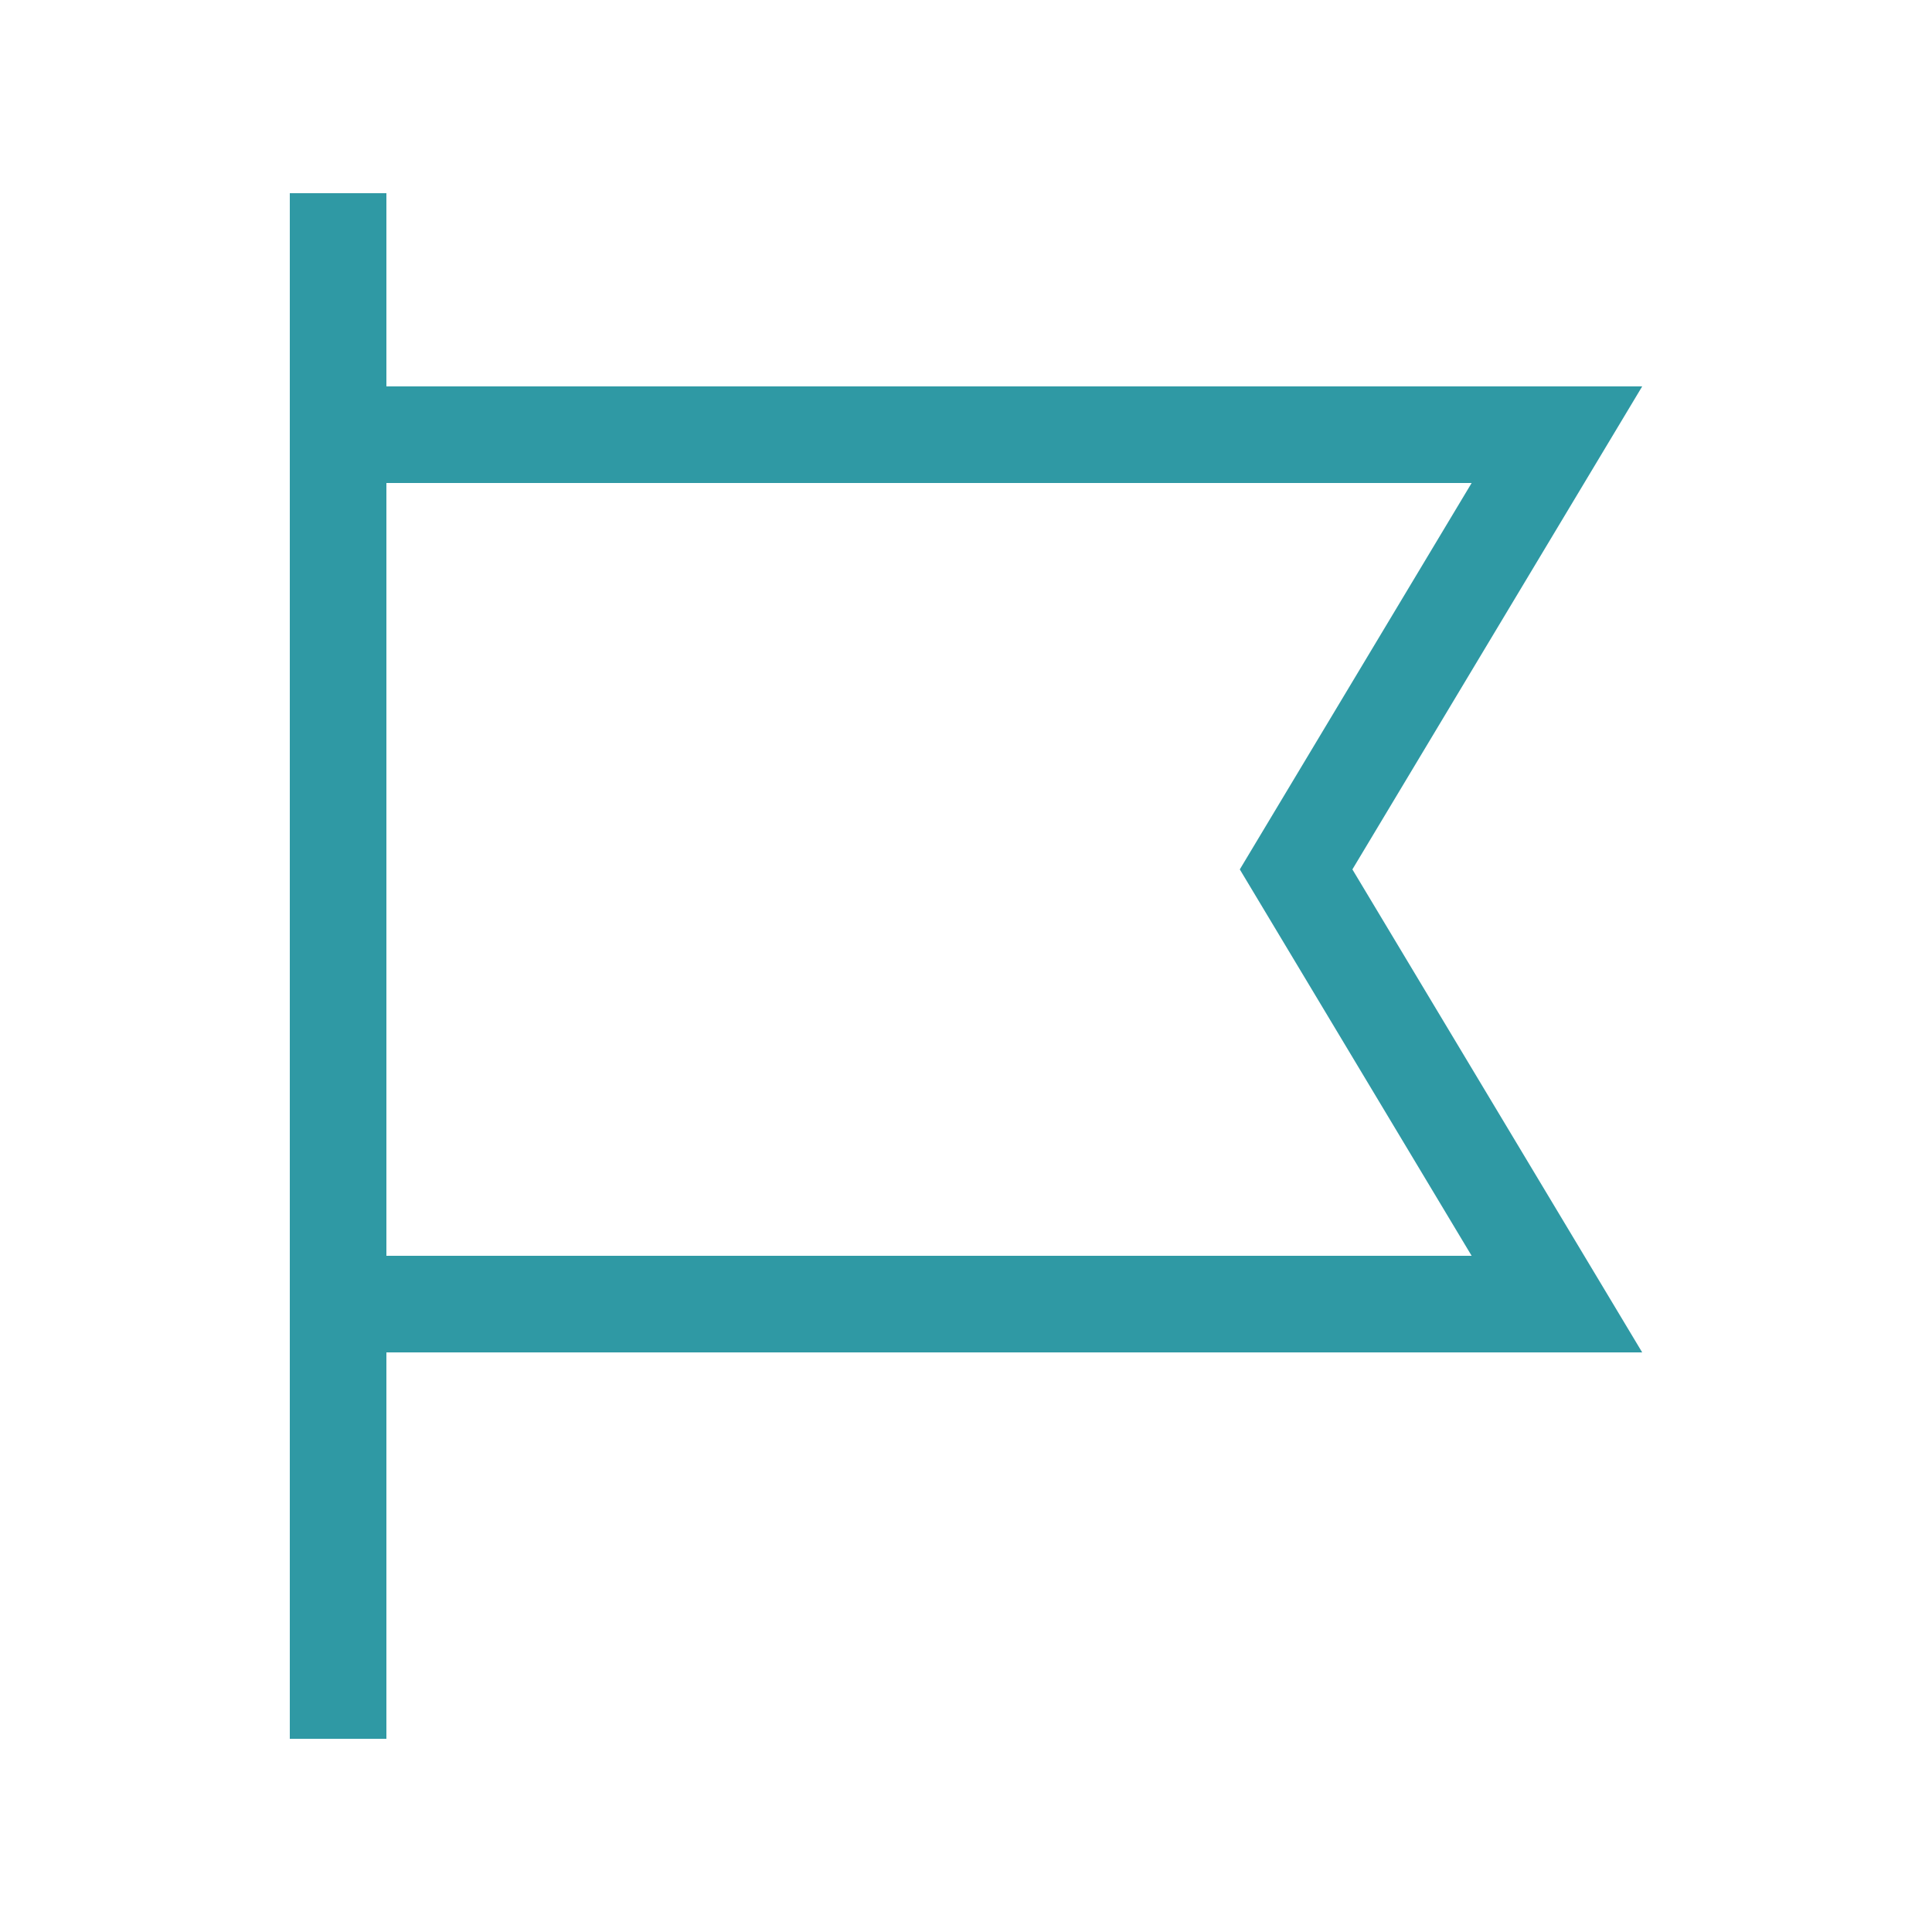 <svg xmlns="http://www.w3.org/2000/svg" viewBox="0 0 640 640"><!--!Font Awesome Pro 7.1.0 by @fontawesome - https://fontawesome.com License - https://fontawesome.com/license (Commercial License) Copyright 2025 Fonticons, Inc.--><path fill="#2f99a4" d="M128 80L128 64L96 64L96 576L128 576L128 448L544 448C540.8 442.7 508.8 389.3 448 288C508.8 186.7 540.8 133.3 544 128L128 128L128 80zM128 160L487.5 160L420.6 271.5L410.7 288L420.6 304.5L487.5 416L128 416L128 160z"/></svg>